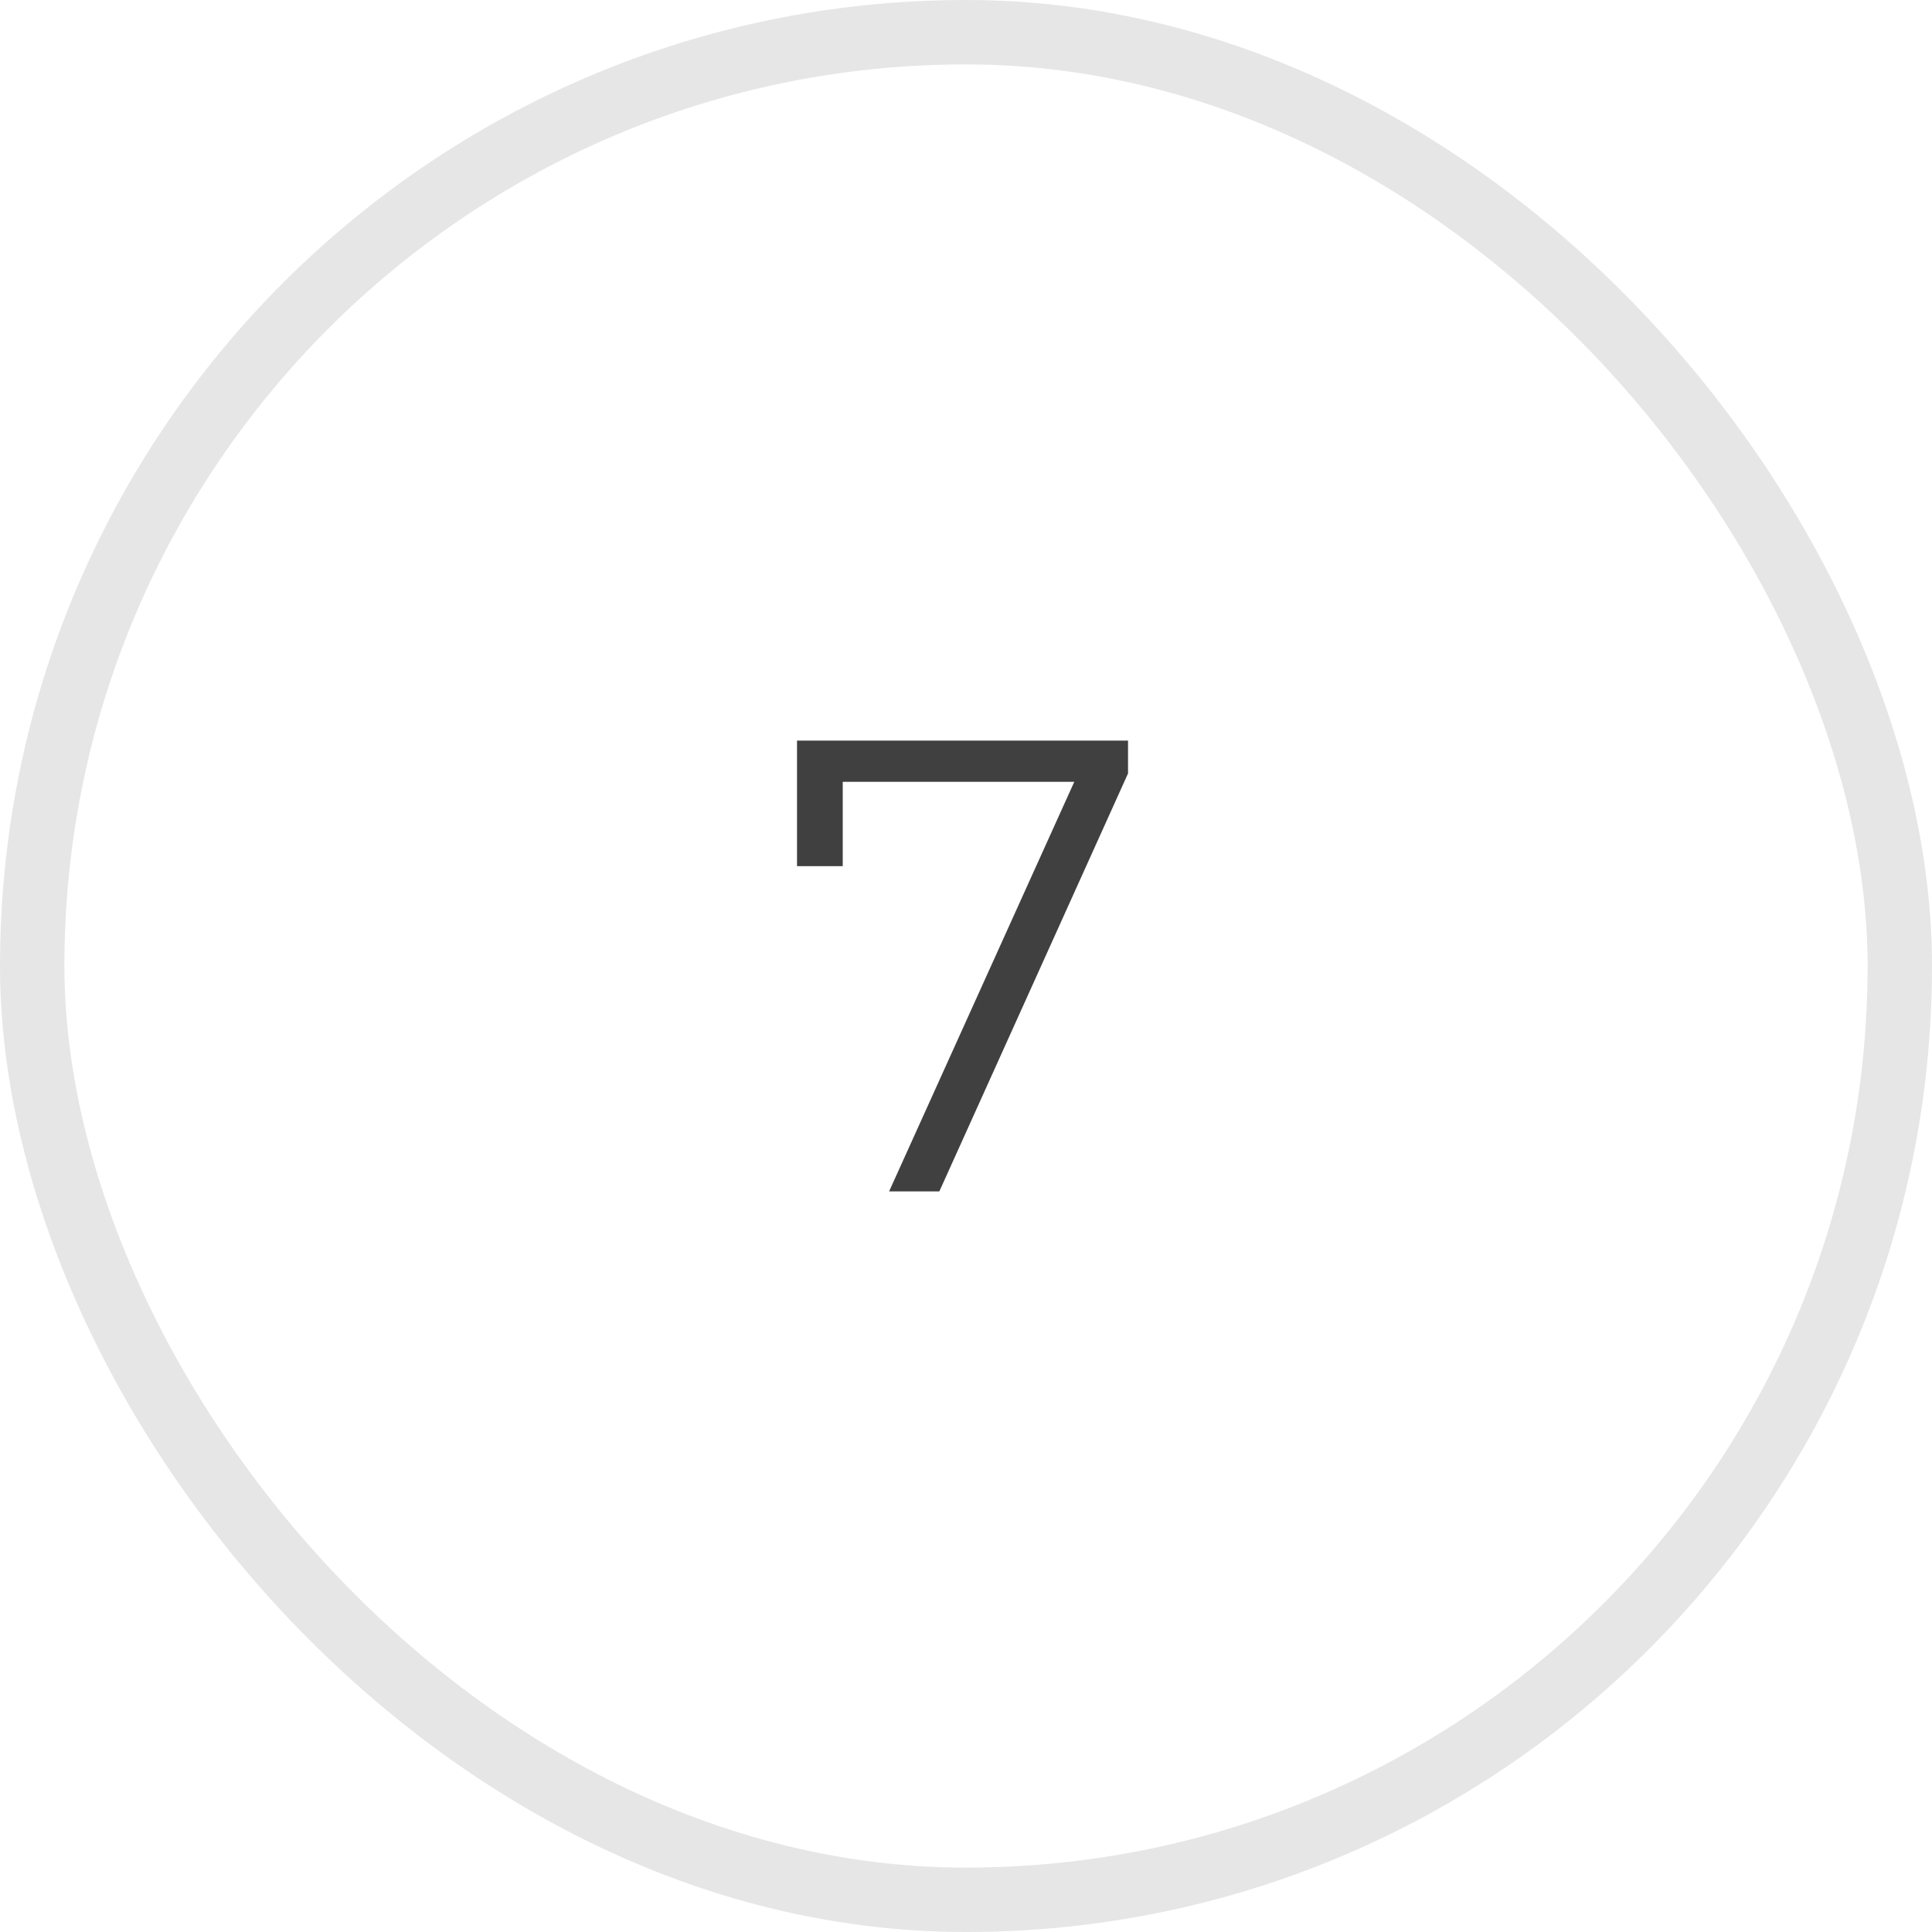 <?xml version="1.0" encoding="UTF-8"?> <svg xmlns="http://www.w3.org/2000/svg" width="30" height="30" viewBox="0 0 30 30" fill="none"><rect x="0.5" y="0.5" width="29" height="29" rx="14.5" stroke="black" stroke-opacity="0.1"></rect><path d="M13.806 18.5L16.826 11.82L17.046 12.14H12.716L13.086 11.79V13.45H12.376V11.5H17.516V12.01L14.586 18.5H13.806Z" fill="black" fill-opacity="0.75"></path></svg> 